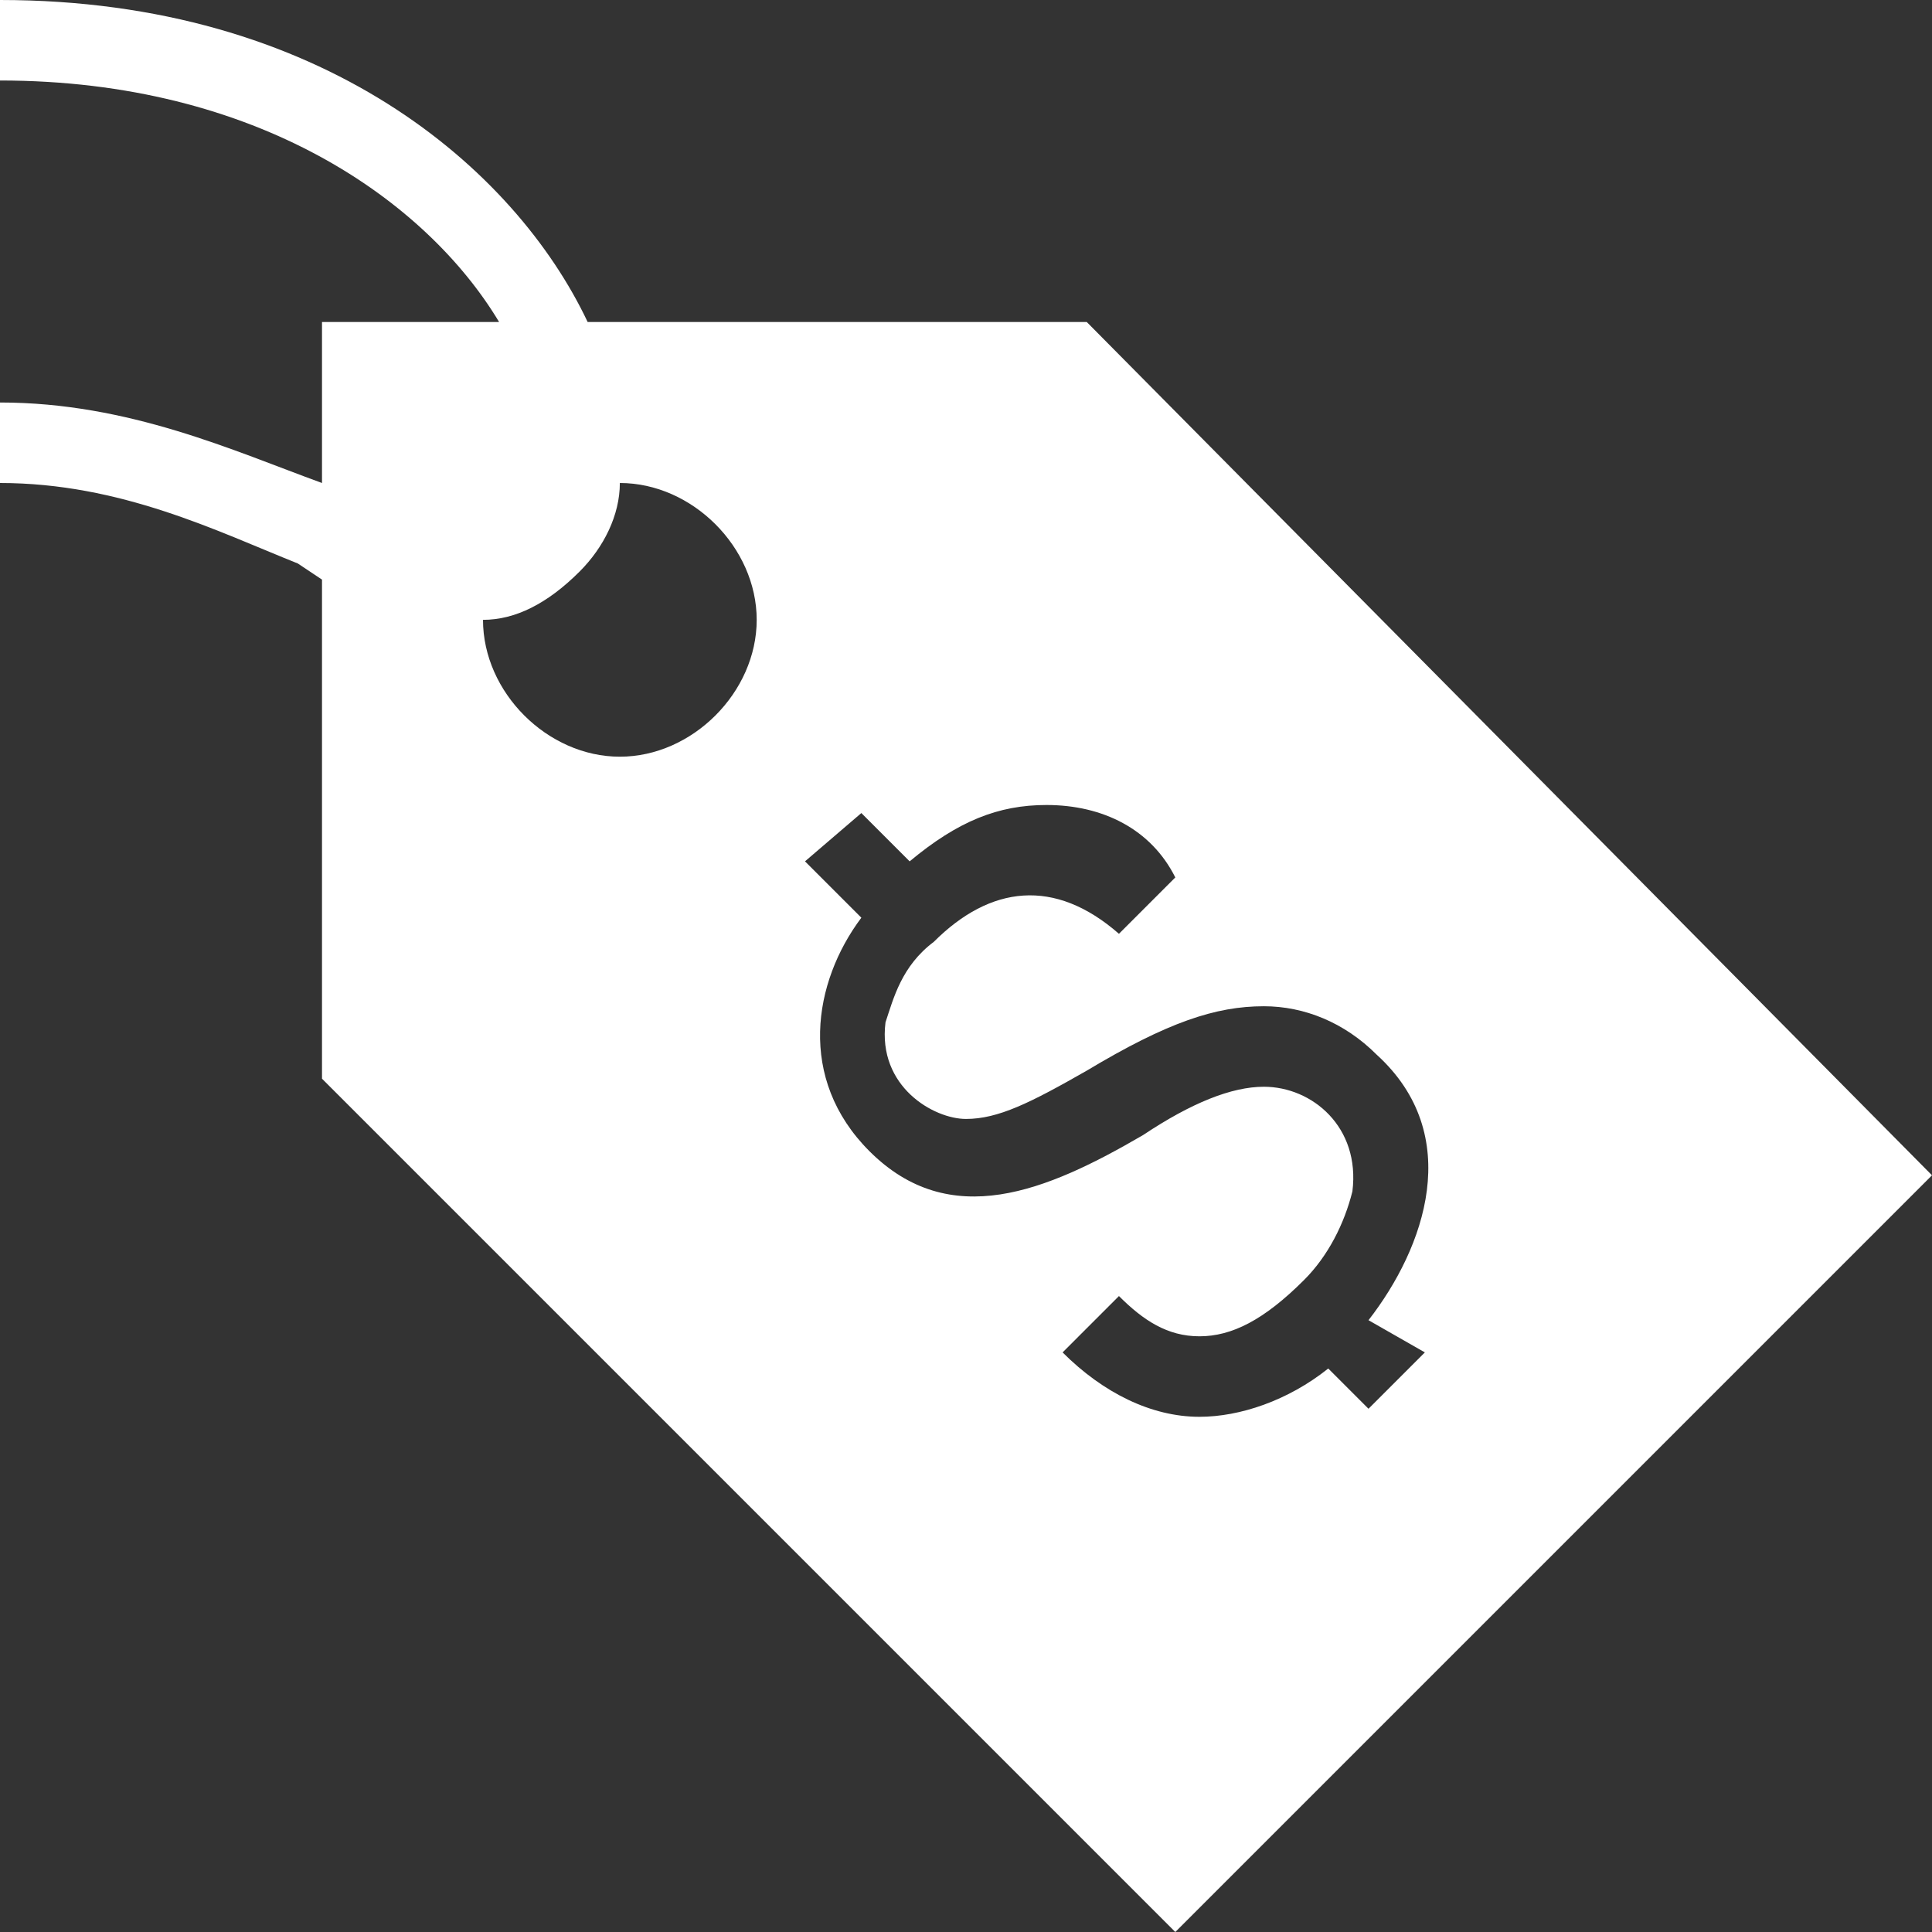 <?xml version="1.0" encoding="utf-8"?>
<!-- Generator: Adobe Illustrator 26.0.1, SVG Export Plug-In . SVG Version: 6.00 Build 0)  -->
<svg version="1.1" id="レイヤー_1" xmlns="http://www.w3.org/2000/svg" xmlns:xlink="http://www.w3.org/1999/xlink" x="0px"
	 y="0px" viewBox="0 0 24 24" style="enable-background:new 0 0 24 24;" xml:space="preserve">
<rect x="0" y="0" width="24" height="24" fill="#333333" stroke="none"/>
<style type="text/css">
	.st0{fill-rule:evenodd;clip-rule:evenodd;fill:#FFFFFF;}
</style>
<path class="st0" d="M6.2,4C5.3,2.5,3.2,1,0,1V0c4,0,6.4,2.1,7.3,4h6.2L24,14.6L14.6,24L4,13.4V7.2L3.7,7C2.7,6.6,1.5,6,0,6V5
	c1.6,0,2.9,0.6,4,1V4H6.2z M17.1,13.1c-0.4-0.4-0.9-0.6-1.4-0.6c-0.6,0-1.2,0.2-2.2,0.8c-0.7,0.4-1.1,0.6-1.5,0.6s-1.1-0.4-1-1.2
	c0.1-0.3,0.2-0.7,0.6-1c0.7-0.7,1.5-0.8,2.3-0.1l0.7-0.7C14.3,10.3,13.7,10,13,10c-0.6,0-1.1,0.2-1.7,0.7l-0.6-0.6L10,10.7l0.7,0.7
	c-0.6,0.8-0.8,2,0.1,2.9c1,1,2.2,0.5,3.4-0.2c0.6-0.4,1.1-0.6,1.5-0.6c0.6,0,1.2,0.5,1.1,1.3c-0.1,0.4-0.3,0.8-0.6,1.1
	c-0.5,0.5-0.9,0.7-1.3,0.7c-0.4,0-0.7-0.2-1-0.5l-0.7,0.7c0.5,0.5,1.1,0.8,1.7,0.8c0.5,0,1.1-0.2,1.6-0.6l0.5,0.5l0.7-0.7L17,16.4
	C17.7,15.5,18.2,14.1,17.1,13.1z M7.7,6c0,0.4-0.2,0.8-0.5,1.1C6.8,7.5,6.4,7.7,6,7.7c0,0.9,0.8,1.7,1.7,1.7s1.7-0.8,1.7-1.7
	S8.6,6,7.7,6z"/>
</svg>
